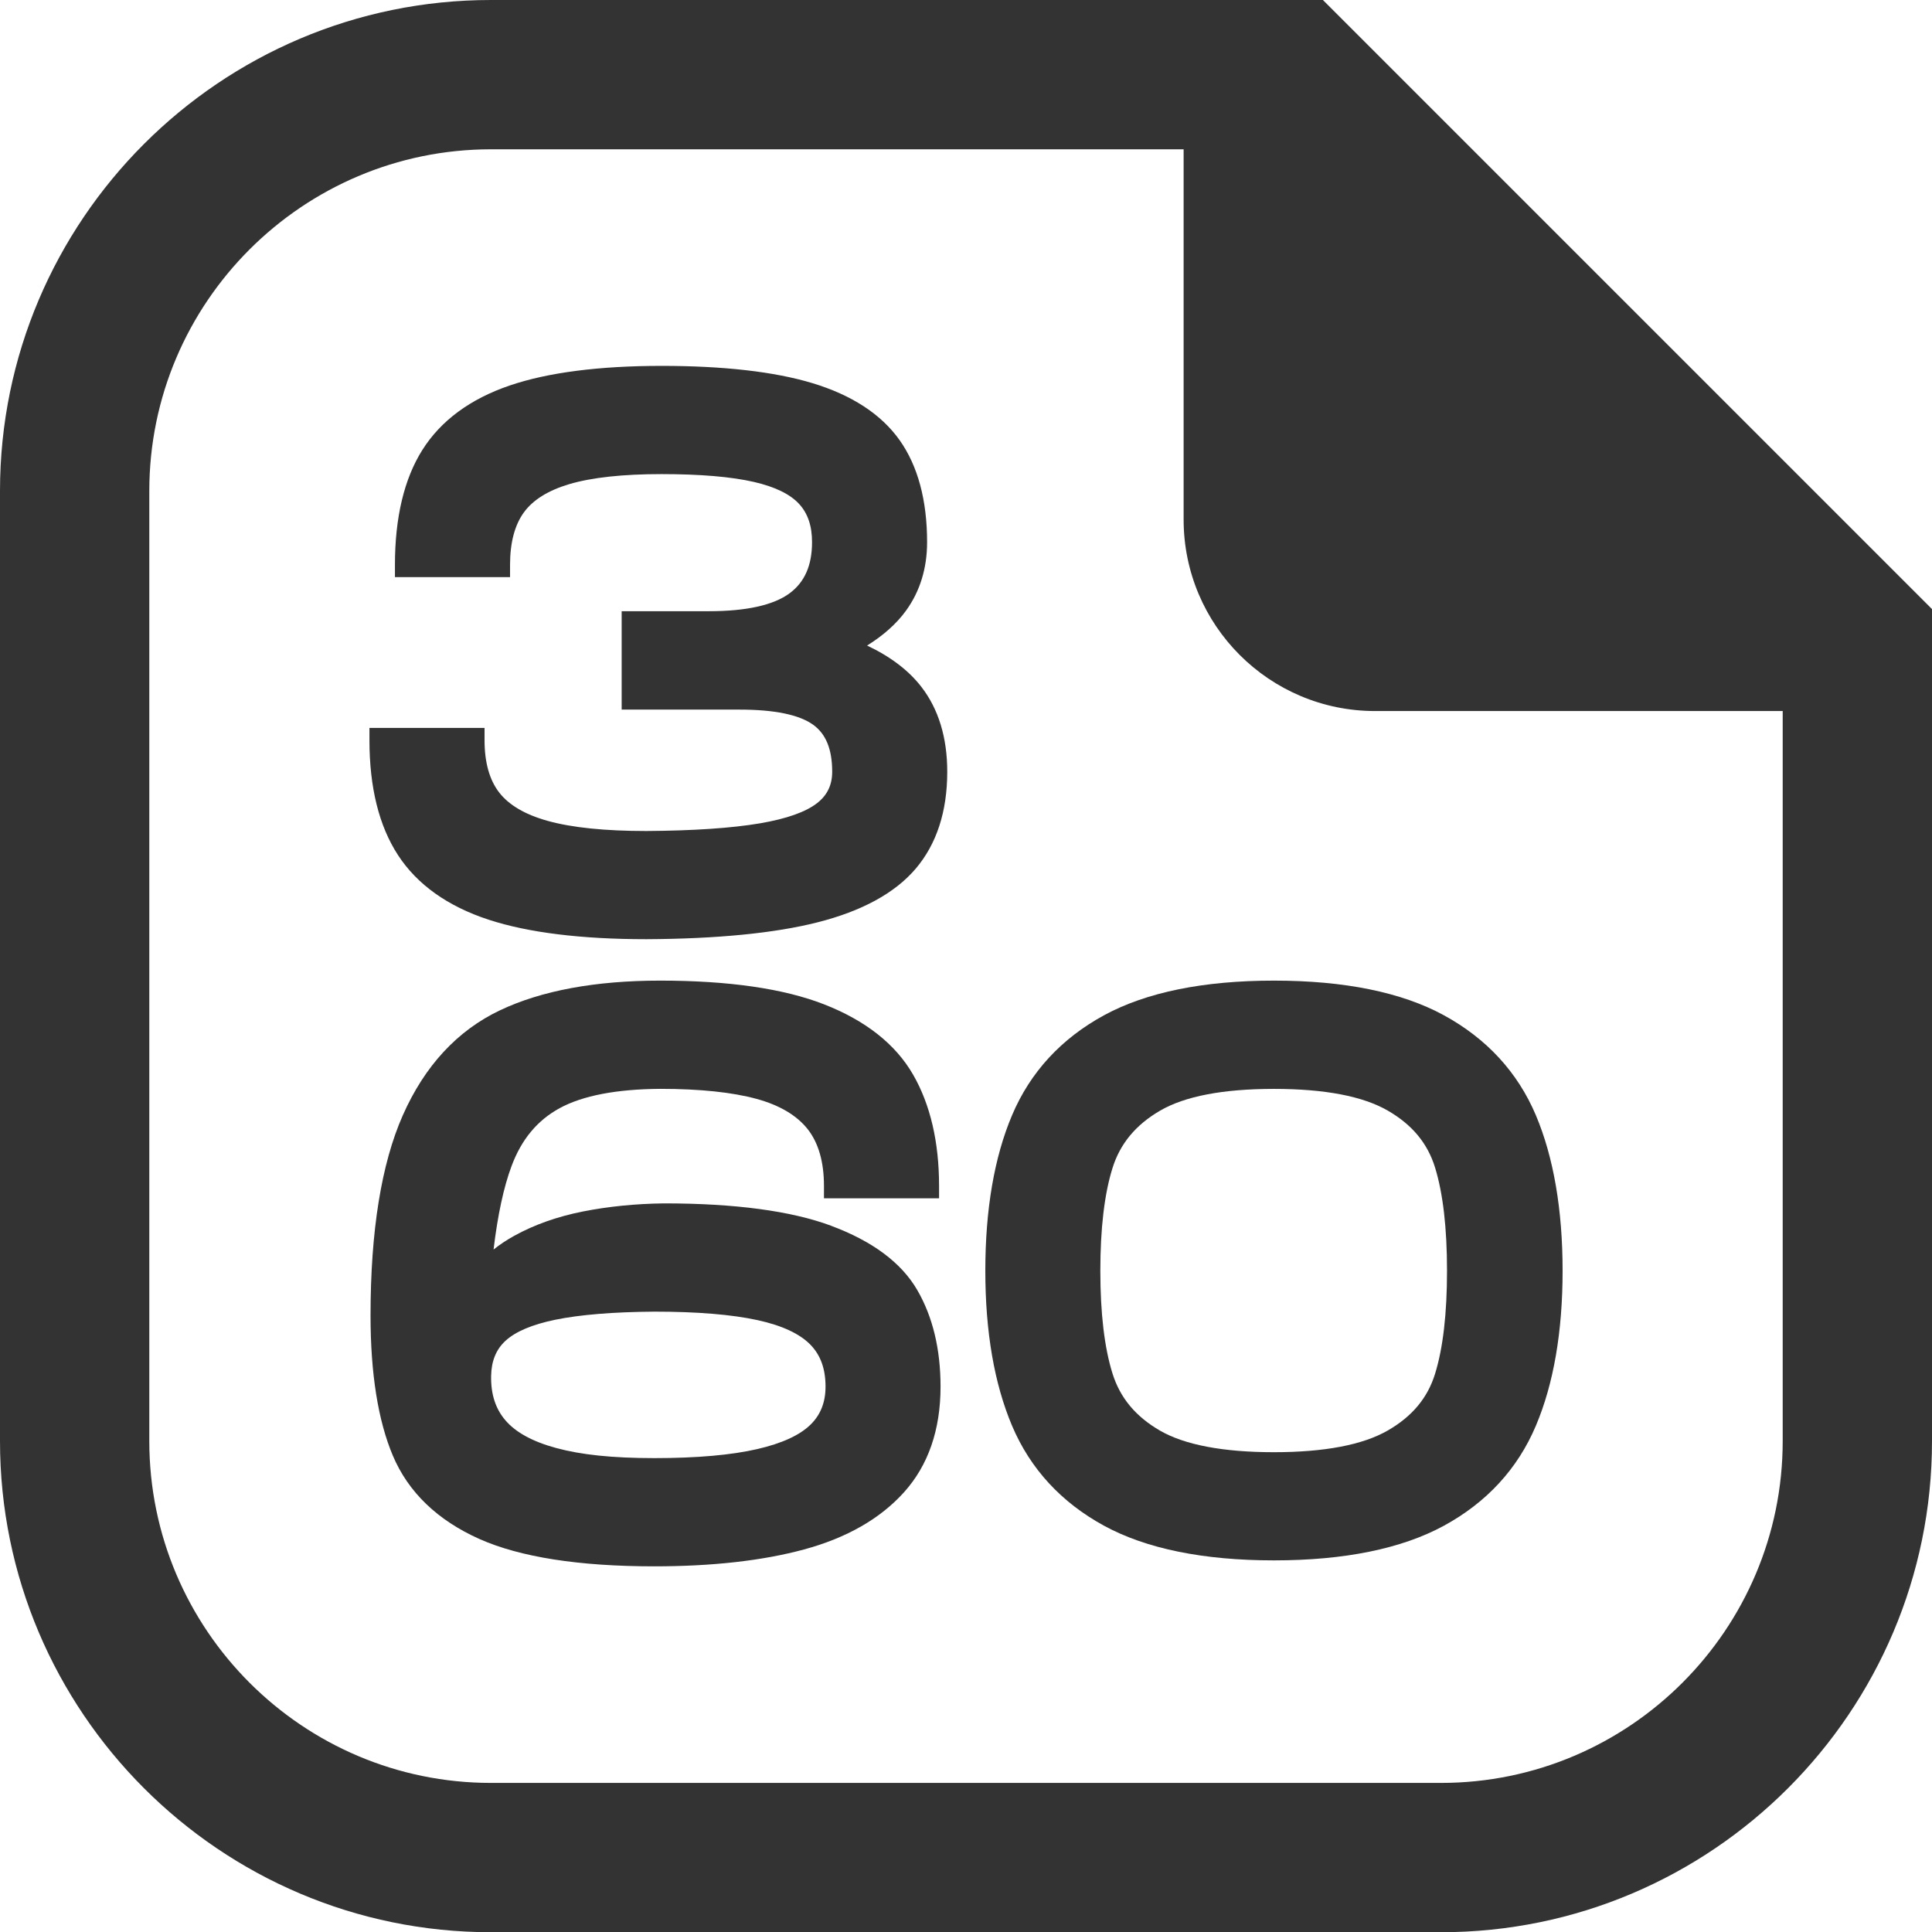 <?xml version="1.0" encoding="UTF-8"?>
<svg id="katman_2" data-name="katman 2" xmlns="http://www.w3.org/2000/svg" viewBox="0 0 443.98 444.03">
  <defs>
    <style>
      .cls-1 {
        fill: #333;
      }
    </style>
  </defs>
  <g id="katman_1" data-name="katman 1">
    <g>
      <path class="cls-1" d="M199.23,148.37c3.81-2.37,6.82-5.06,8.99-8.06,3.2-4.43,4.83-9.72,4.83-15.71,0-9.66-2.13-17.56-6.33-23.47-4.23-5.95-10.98-10.35-20.05-13.09-8.73-2.63-20.39-3.96-34.65-3.96s-26.1,1.51-34.86,4.5c-9.09,3.09-15.85,8.08-20.1,14.82-4.18,6.63-6.3,15.51-6.3,26.38v2.85h26.45v-2.85c0-5.08,1.07-9.12,3.18-12.03,2.09-2.88,5.6-5.06,10.45-6.5,5.2-1.53,12.33-2.3,21.18-2.3s15.98.6,21.19,1.79c4.85,1.11,8.36,2.81,10.43,5.07,2,2.18,2.97,5.05,2.97,8.78,0,5.33-1.69,9.18-5.16,11.75-3.69,2.73-9.95,4.12-18.6,4.12h-19.99v22.61h27.1c8,0,13.68,1.17,16.89,3.47,2.96,2.12,4.39,5.66,4.39,10.82,0,3.01-1.12,5.36-3.43,7.17-2.61,2.06-7.05,3.63-13.2,4.68-6.5,1.1-15.28,1.69-26.08,1.76-9.48,0-17.09-.78-22.64-2.32-5.19-1.44-8.95-3.64-11.19-6.55-2.23-2.89-3.35-6.92-3.35-11.97v-2.85h-26.45v2.85c0,10.81,2.2,19.68,6.55,26.36,4.4,6.77,11.41,11.77,20.84,14.86,9.08,2.97,21.27,4.48,36.25,4.48,16.25-.08,29.48-1.38,39.31-3.87,10.2-2.58,17.79-6.72,22.55-12.3,4.83-5.66,7.28-13.16,7.28-22.32,0-7.83-2-14.39-5.95-19.5-2.92-3.78-7.11-6.96-12.49-9.5Z"/>
      <path class="cls-1" d="M352.95,256.29c-4.19-9.89-11.31-17.62-21.16-22.99-9.7-5.28-22.83-7.95-39.03-7.95s-29.33,2.68-39.03,7.95c-9.86,5.37-16.98,13.1-21.16,22.99-4.08,9.63-6.14,21.66-6.14,35.73s2.07,25.98,6.14,35.62c4.19,9.89,11.31,17.62,21.16,22.99,9.7,5.28,22.83,7.95,39.03,7.95s29.33-2.68,39.03-7.95c9.86-5.37,16.98-13.1,21.16-22.99,4.08-9.63,6.14-21.62,6.14-35.62s-2.07-26.1-6.14-35.73ZM332.53,292.03c0,9.82-.92,17.79-2.75,23.68-1.71,5.54-5.27,9.81-10.88,13.03-5.74,3.3-14.53,4.98-26.15,4.98s-20.5-1.67-26.2-4.97c-5.57-3.23-9.14-7.51-10.89-13.1-1.86-5.93-2.8-13.88-2.8-23.62s.94-17.69,2.8-23.62c1.75-5.59,5.32-9.9,10.9-13.16,5.69-3.33,14.5-5.02,26.19-5.02s20.42,1.68,26.15,4.98c5.61,3.23,9.16,7.51,10.88,13.09,1.83,5.93,2.75,13.92,2.75,23.74Z"/>
      <path class="cls-1" d="M191,281.68c-9.2-3.41-22.11-5.14-38.41-5.14-6.53.08-12.8.71-18.62,1.86-5.94,1.18-11.26,3.07-15.83,5.61-1.72.95-3.3,2-4.72,3.14.95-7.95,2.34-14.39,4.15-19.22,2.29-6.12,5.9-10.46,11.04-13.27,5.28-2.88,13.06-4.37,23.11-4.44,9.1,0,16.56.78,22.19,2.32,5.27,1.45,9.21,3.79,11.71,6.96,2.48,3.16,3.73,7.54,3.73,13.02v2.85h26.45v-2.85c0-10.08-2.01-18.68-5.96-25.55-4.03-7.01-10.93-12.45-20.49-16.18-9.26-3.61-21.92-5.44-37.63-5.44-14.88,0-27.26,2.29-36.8,6.81-9.8,4.64-17.32,12.76-22.36,24.15-4.91,11.1-7.41,26.57-7.41,45.98,0,13.34,1.73,24.18,5.13,32.23,3.55,8.39,10.24,14.83,19.9,19.15,9.35,4.16,22.87,6.28,40.18,6.28,13.33,0,24.91-1.3,34.41-3.88,9.78-2.65,17.51-7.07,22.97-13.14,5.57-6.18,8.4-14.35,8.4-24.29,0-8.59-1.8-16.06-5.35-22.18-3.63-6.27-10.29-11.24-19.8-14.77ZM174.04,333c-5.97,1.38-13.93,2.08-23.66,2.08s-16.91-.78-22.6-2.33c-5.35-1.45-9.26-3.58-11.61-6.33-2.3-2.67-3.38-6.01-3.31-10.21.06-3.43,1.13-6.07,3.26-8.05,2.31-2.15,6.18-3.79,11.49-4.88,5.65-1.16,13.32-1.79,22.77-1.86,9.81,0,17.8.66,23.75,1.96,5.58,1.22,9.65,3.12,12.1,5.63,2.34,2.4,3.48,5.55,3.48,9.63,0,3.6-1.12,6.46-3.44,8.74-2.47,2.43-6.58,4.32-12.23,5.62h0Z"/>
    </g>
    <path class="cls-1" d="M443.98,331.16v-176.24s0-14.95,0-14.95L304.01,0h-23.43s-167.76,0-167.76,0C50.63,0,0,50.63,0,112.82v218.34c0,62.24,50.63,112.87,112.82,112.87h218.34c62.19,0,112.82-50.63,112.82-112.87ZM112.82,34.31h159.18v85.08c0,24.31,19.7,44.01,44.01,44.01h93.66v167.76c0,43.32-35.24,78.56-78.51,78.56H112.82c-43.28,0-78.51-35.24-78.51-78.56V112.82c0-43.28,35.24-78.51,78.51-78.51Z"/>
  </g>
</svg>